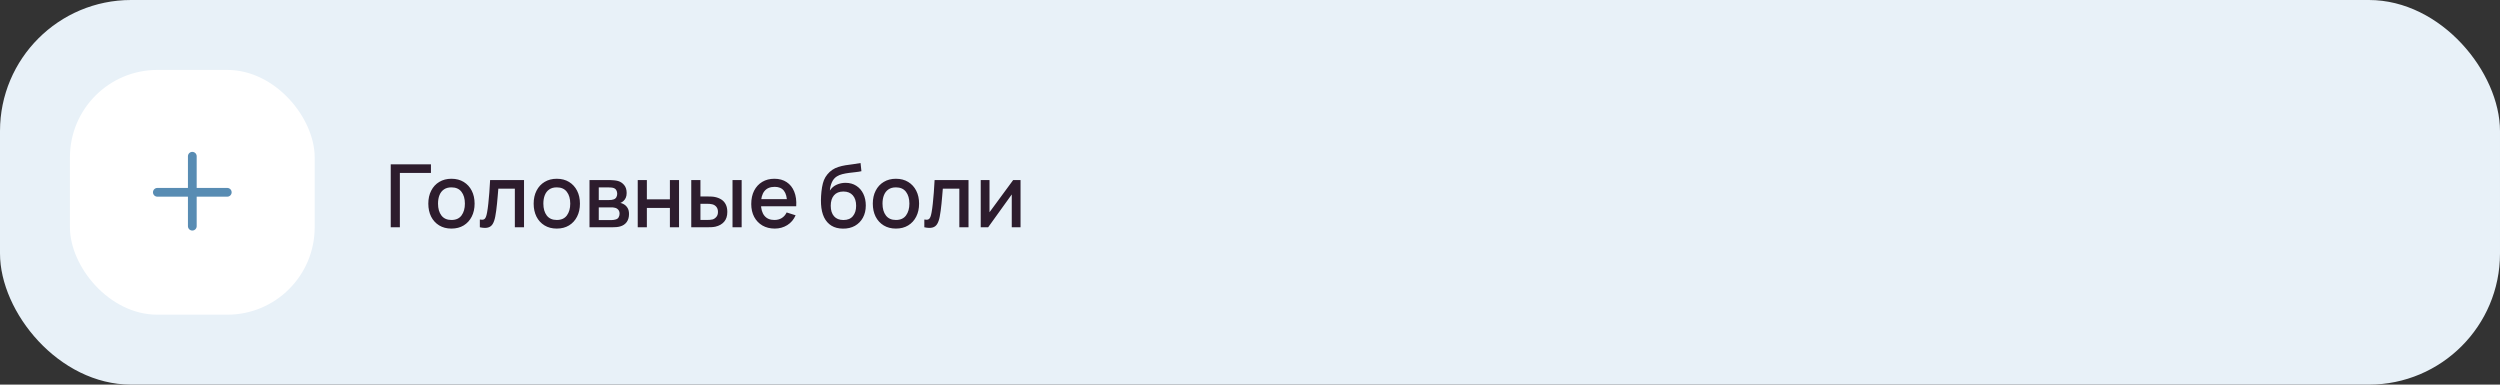 <?xml version="1.0" encoding="UTF-8"?> <svg xmlns="http://www.w3.org/2000/svg" width="572" height="88" viewBox="0 0 572 88" fill="none"><rect x="0" y="0" width="572" height="88" fill="#333333" stroke="none"/> <rect width="572" height="88" rx="30" fill="#E8F1F8"></rect> <rect x="16" y="16" width="56" height="56" rx="20" fill="white"></rect> <path fill-rule="evenodd" clip-rule="evenodd" d="M45 35.75C45 35.198 44.552 34.75 44 34.75C43.448 34.75 43 35.198 43 35.75V43H36C35.448 43 35 43.448 35 44C35 44.552 35.448 45 36 45H43V51.75C43 52.302 43.448 52.75 44 52.75C44.552 52.75 45 52.302 45 51.75V45H52C52.552 45 53 44.552 53 44C53 43.448 52.552 43 52 43H45V35.75Z" fill="#588CB3"></path> <path d="M89.4 52V37.6H98.6V39.57H91.49V52H89.4ZM103.289 52.3C102.209 52.3 101.273 52.057 100.479 51.57C99.686 51.083 99.073 50.413 98.639 49.56C98.213 48.7 97.999 47.71 97.999 46.59C97.999 45.463 98.219 44.473 98.659 43.62C99.099 42.76 99.716 42.093 100.509 41.62C101.303 41.14 102.229 40.9 103.289 40.9C104.369 40.9 105.306 41.143 106.099 41.63C106.893 42.117 107.506 42.787 107.939 43.64C108.373 44.493 108.589 45.477 108.589 46.59C108.589 47.717 108.369 48.71 107.929 49.57C107.496 50.423 106.883 51.093 106.089 51.58C105.296 52.06 104.363 52.3 103.289 52.3ZM103.289 50.33C104.323 50.33 105.093 49.983 105.599 49.29C106.113 48.59 106.369 47.69 106.369 46.59C106.369 45.463 106.109 44.563 105.589 43.89C105.076 43.21 104.309 42.87 103.289 42.87C102.589 42.87 102.013 43.03 101.559 43.35C101.106 43.663 100.769 44.1 100.549 44.66C100.329 45.213 100.219 45.857 100.219 46.59C100.219 47.723 100.479 48.63 100.999 49.31C101.519 49.99 102.283 50.33 103.289 50.33ZM109.787 52V50.23C110.187 50.303 110.49 50.293 110.697 50.2C110.91 50.1 111.067 49.92 111.167 49.66C111.273 49.4 111.363 49.063 111.437 48.65C111.55 48.043 111.647 47.353 111.727 46.58C111.813 45.8 111.89 44.957 111.957 44.05C112.023 43.143 112.083 42.193 112.137 41.2H119.897V52H117.797V43.17H114.017C113.977 43.697 113.93 44.257 113.877 44.85C113.83 45.437 113.777 46.02 113.717 46.6C113.657 47.18 113.593 47.723 113.527 48.23C113.46 48.737 113.39 49.17 113.317 49.53C113.183 50.25 112.987 50.823 112.727 51.25C112.473 51.67 112.113 51.94 111.647 52.06C111.18 52.187 110.56 52.167 109.787 52ZM127.391 52.3C126.311 52.3 125.374 52.057 124.581 51.57C123.787 51.083 123.174 50.413 122.741 49.56C122.314 48.7 122.101 47.71 122.101 46.59C122.101 45.463 122.321 44.473 122.761 43.62C123.201 42.76 123.817 42.093 124.611 41.62C125.404 41.14 126.331 40.9 127.391 40.9C128.471 40.9 129.407 41.143 130.201 41.63C130.994 42.117 131.607 42.787 132.041 43.64C132.474 44.493 132.691 45.477 132.691 46.59C132.691 47.717 132.471 48.71 132.031 49.57C131.597 50.423 130.984 51.093 130.191 51.58C129.397 52.06 128.464 52.3 127.391 52.3ZM127.391 50.33C128.424 50.33 129.194 49.983 129.701 49.29C130.214 48.59 130.471 47.69 130.471 46.59C130.471 45.463 130.211 44.563 129.691 43.89C129.177 43.21 128.411 42.87 127.391 42.87C126.691 42.87 126.114 43.03 125.661 43.35C125.207 43.663 124.871 44.1 124.651 44.66C124.431 45.213 124.321 45.857 124.321 46.59C124.321 47.723 124.581 48.63 125.101 49.31C125.621 49.99 126.384 50.33 127.391 50.33ZM134.878 52V41.2H139.628C139.942 41.2 140.255 41.22 140.568 41.26C140.882 41.293 141.158 41.343 141.398 41.41C141.945 41.563 142.412 41.87 142.798 42.33C143.185 42.783 143.378 43.39 143.378 44.15C143.378 44.583 143.312 44.95 143.178 45.25C143.045 45.543 142.862 45.797 142.628 46.01C142.522 46.103 142.408 46.187 142.288 46.26C142.168 46.333 142.048 46.39 141.928 46.43C142.175 46.47 142.418 46.557 142.658 46.69C143.025 46.883 143.325 47.163 143.558 47.53C143.798 47.89 143.918 48.373 143.918 48.98C143.918 49.707 143.742 50.317 143.388 50.81C143.035 51.297 142.535 51.63 141.888 51.81C141.635 51.883 141.348 51.933 141.028 51.96C140.715 51.987 140.402 52 140.088 52H134.878ZM136.998 50.35H139.958C140.098 50.35 140.258 50.337 140.438 50.31C140.618 50.283 140.778 50.247 140.918 50.2C141.218 50.107 141.432 49.937 141.558 49.69C141.692 49.443 141.758 49.18 141.758 48.9C141.758 48.52 141.658 48.217 141.458 47.99C141.258 47.757 141.005 47.607 140.698 47.54C140.565 47.493 140.418 47.467 140.258 47.46C140.098 47.453 139.962 47.45 139.848 47.45H136.998V50.35ZM136.998 45.77H139.338C139.532 45.77 139.728 45.76 139.928 45.74C140.128 45.713 140.302 45.67 140.448 45.61C140.708 45.51 140.902 45.343 141.028 45.11C141.155 44.87 141.218 44.61 141.218 44.33C141.218 44.023 141.148 43.75 141.008 43.51C140.868 43.27 140.658 43.103 140.378 43.01C140.185 42.943 139.962 42.907 139.708 42.9C139.462 42.887 139.305 42.88 139.238 42.88H136.998V45.77ZM145.913 52V41.2H148.003V45.61H153.273V41.2H155.363V52H153.273V47.58H148.003V52H145.913ZM158.16 52V41.2H160.26V44.95H161.68C161.986 44.95 162.316 44.957 162.67 44.97C163.023 44.983 163.323 45.017 163.57 45.07C164.15 45.19 164.653 45.39 165.08 45.67C165.506 45.95 165.833 46.323 166.06 46.79C166.293 47.25 166.41 47.817 166.41 48.49C166.41 49.43 166.166 50.18 165.68 50.74C165.193 51.293 164.533 51.667 163.7 51.86C163.433 51.92 163.116 51.96 162.75 51.98C162.39 51.993 162.056 52 161.75 52H158.16ZM160.26 50.32H161.87C162.043 50.32 162.236 50.313 162.45 50.3C162.663 50.287 162.86 50.257 163.04 50.21C163.353 50.117 163.636 49.927 163.89 49.64C164.143 49.353 164.27 48.97 164.27 48.49C164.27 47.997 164.143 47.603 163.89 47.31C163.643 47.017 163.33 46.827 162.95 46.74C162.776 46.693 162.593 46.663 162.4 46.65C162.213 46.637 162.036 46.63 161.87 46.63H160.26V50.32ZM167.6 52V41.2H169.69V52H167.6ZM177.276 52.3C176.203 52.3 175.259 52.067 174.446 51.6C173.639 51.127 173.009 50.47 172.556 49.63C172.109 48.783 171.886 47.803 171.886 46.69C171.886 45.51 172.106 44.487 172.546 43.62C172.993 42.753 173.613 42.083 174.406 41.61C175.199 41.137 176.123 40.9 177.176 40.9C178.276 40.9 179.213 41.157 179.986 41.67C180.759 42.177 181.336 42.9 181.716 43.84C182.103 44.78 182.256 45.897 182.176 47.19H180.086V46.43C180.073 45.177 179.833 44.25 179.366 43.65C178.906 43.05 178.203 42.75 177.256 42.75C176.209 42.75 175.423 43.08 174.896 43.74C174.369 44.4 174.106 45.353 174.106 46.6C174.106 47.787 174.369 48.707 174.896 49.36C175.423 50.007 176.183 50.33 177.176 50.33C177.829 50.33 178.393 50.183 178.866 49.89C179.346 49.59 179.719 49.163 179.986 48.61L182.036 49.26C181.616 50.227 180.979 50.977 180.126 51.51C179.273 52.037 178.323 52.3 177.276 52.3ZM173.426 47.19V45.56H181.136V47.19H173.426ZM192.863 52.31C191.837 52.303 190.963 52.08 190.243 51.64C189.523 51.2 188.96 50.567 188.553 49.74C188.153 48.907 187.92 47.903 187.853 46.73C187.82 46.163 187.823 45.537 187.863 44.85C187.903 44.157 187.977 43.487 188.083 42.84C188.197 42.193 188.34 41.653 188.513 41.22C188.707 40.74 188.97 40.3 189.303 39.9C189.637 39.493 190.003 39.153 190.403 38.88C190.83 38.587 191.303 38.36 191.823 38.2C192.343 38.033 192.887 37.903 193.453 37.81C194.027 37.717 194.603 37.637 195.183 37.57C195.77 37.497 196.34 37.407 196.893 37.3L197.093 39.17C196.727 39.257 196.293 39.327 195.793 39.38C195.3 39.433 194.787 39.493 194.253 39.56C193.727 39.627 193.223 39.72 192.743 39.84C192.263 39.96 191.847 40.13 191.493 40.35C190.993 40.657 190.61 41.103 190.343 41.69C190.083 42.277 189.927 42.913 189.873 43.6C190.287 42.973 190.813 42.523 191.453 42.25C192.093 41.97 192.757 41.83 193.443 41.83C194.403 41.83 195.23 42.057 195.923 42.51C196.623 42.963 197.16 43.58 197.533 44.36C197.907 45.14 198.093 46.023 198.093 47.01C198.093 48.077 197.873 49.01 197.433 49.81C197 50.603 196.39 51.223 195.603 51.67C194.817 52.11 193.903 52.323 192.863 52.31ZM192.973 50.34C193.933 50.34 194.657 50.043 195.143 49.45C195.637 48.857 195.883 48.067 195.883 47.08C195.883 46.067 195.63 45.27 195.123 44.69C194.617 44.11 193.9 43.82 192.973 43.82C192.033 43.82 191.313 44.11 190.813 44.69C190.32 45.27 190.073 46.067 190.073 47.08C190.073 48.107 190.323 48.907 190.823 49.48C191.323 50.053 192.04 50.34 192.973 50.34ZM204.988 52.3C203.908 52.3 202.972 52.057 202.178 51.57C201.385 51.083 200.772 50.413 200.338 49.56C199.912 48.7 199.698 47.71 199.698 46.59C199.698 45.463 199.918 44.473 200.358 43.62C200.798 42.76 201.415 42.093 202.208 41.62C203.002 41.14 203.928 40.9 204.988 40.9C206.068 40.9 207.005 41.143 207.798 41.63C208.592 42.117 209.205 42.787 209.638 43.64C210.072 44.493 210.288 45.477 210.288 46.59C210.288 47.717 210.068 48.71 209.628 49.57C209.195 50.423 208.582 51.093 207.788 51.58C206.995 52.06 206.062 52.3 204.988 52.3ZM204.988 50.33C206.022 50.33 206.792 49.983 207.298 49.29C207.812 48.59 208.068 47.69 208.068 46.59C208.068 45.463 207.808 44.563 207.288 43.89C206.775 43.21 206.008 42.87 204.988 42.87C204.288 42.87 203.712 43.03 203.258 43.35C202.805 43.663 202.468 44.1 202.248 44.66C202.028 45.213 201.918 45.857 201.918 46.59C201.918 47.723 202.178 48.63 202.698 49.31C203.218 49.99 203.982 50.33 204.988 50.33ZM211.486 52V50.23C211.886 50.303 212.189 50.293 212.396 50.2C212.609 50.1 212.766 49.92 212.866 49.66C212.973 49.4 213.063 49.063 213.136 48.65C213.249 48.043 213.346 47.353 213.426 46.58C213.513 45.8 213.589 44.957 213.656 44.05C213.723 43.143 213.783 42.193 213.836 41.2H221.596V52H219.496V43.17H215.716C215.676 43.697 215.629 44.257 215.576 44.85C215.529 45.437 215.476 46.02 215.416 46.6C215.356 47.18 215.293 47.723 215.226 48.23C215.159 48.737 215.089 49.17 215.016 49.53C214.883 50.25 214.686 50.823 214.426 51.25C214.173 51.67 213.813 51.94 213.346 52.06C212.879 52.187 212.259 52.167 211.486 52ZM233.5 41.2V52H231.49V44.49L226.09 52H224.39V41.2H226.4V48.56L231.81 41.2H233.5Z" fill="#2D1C2D"></path> </svg> 